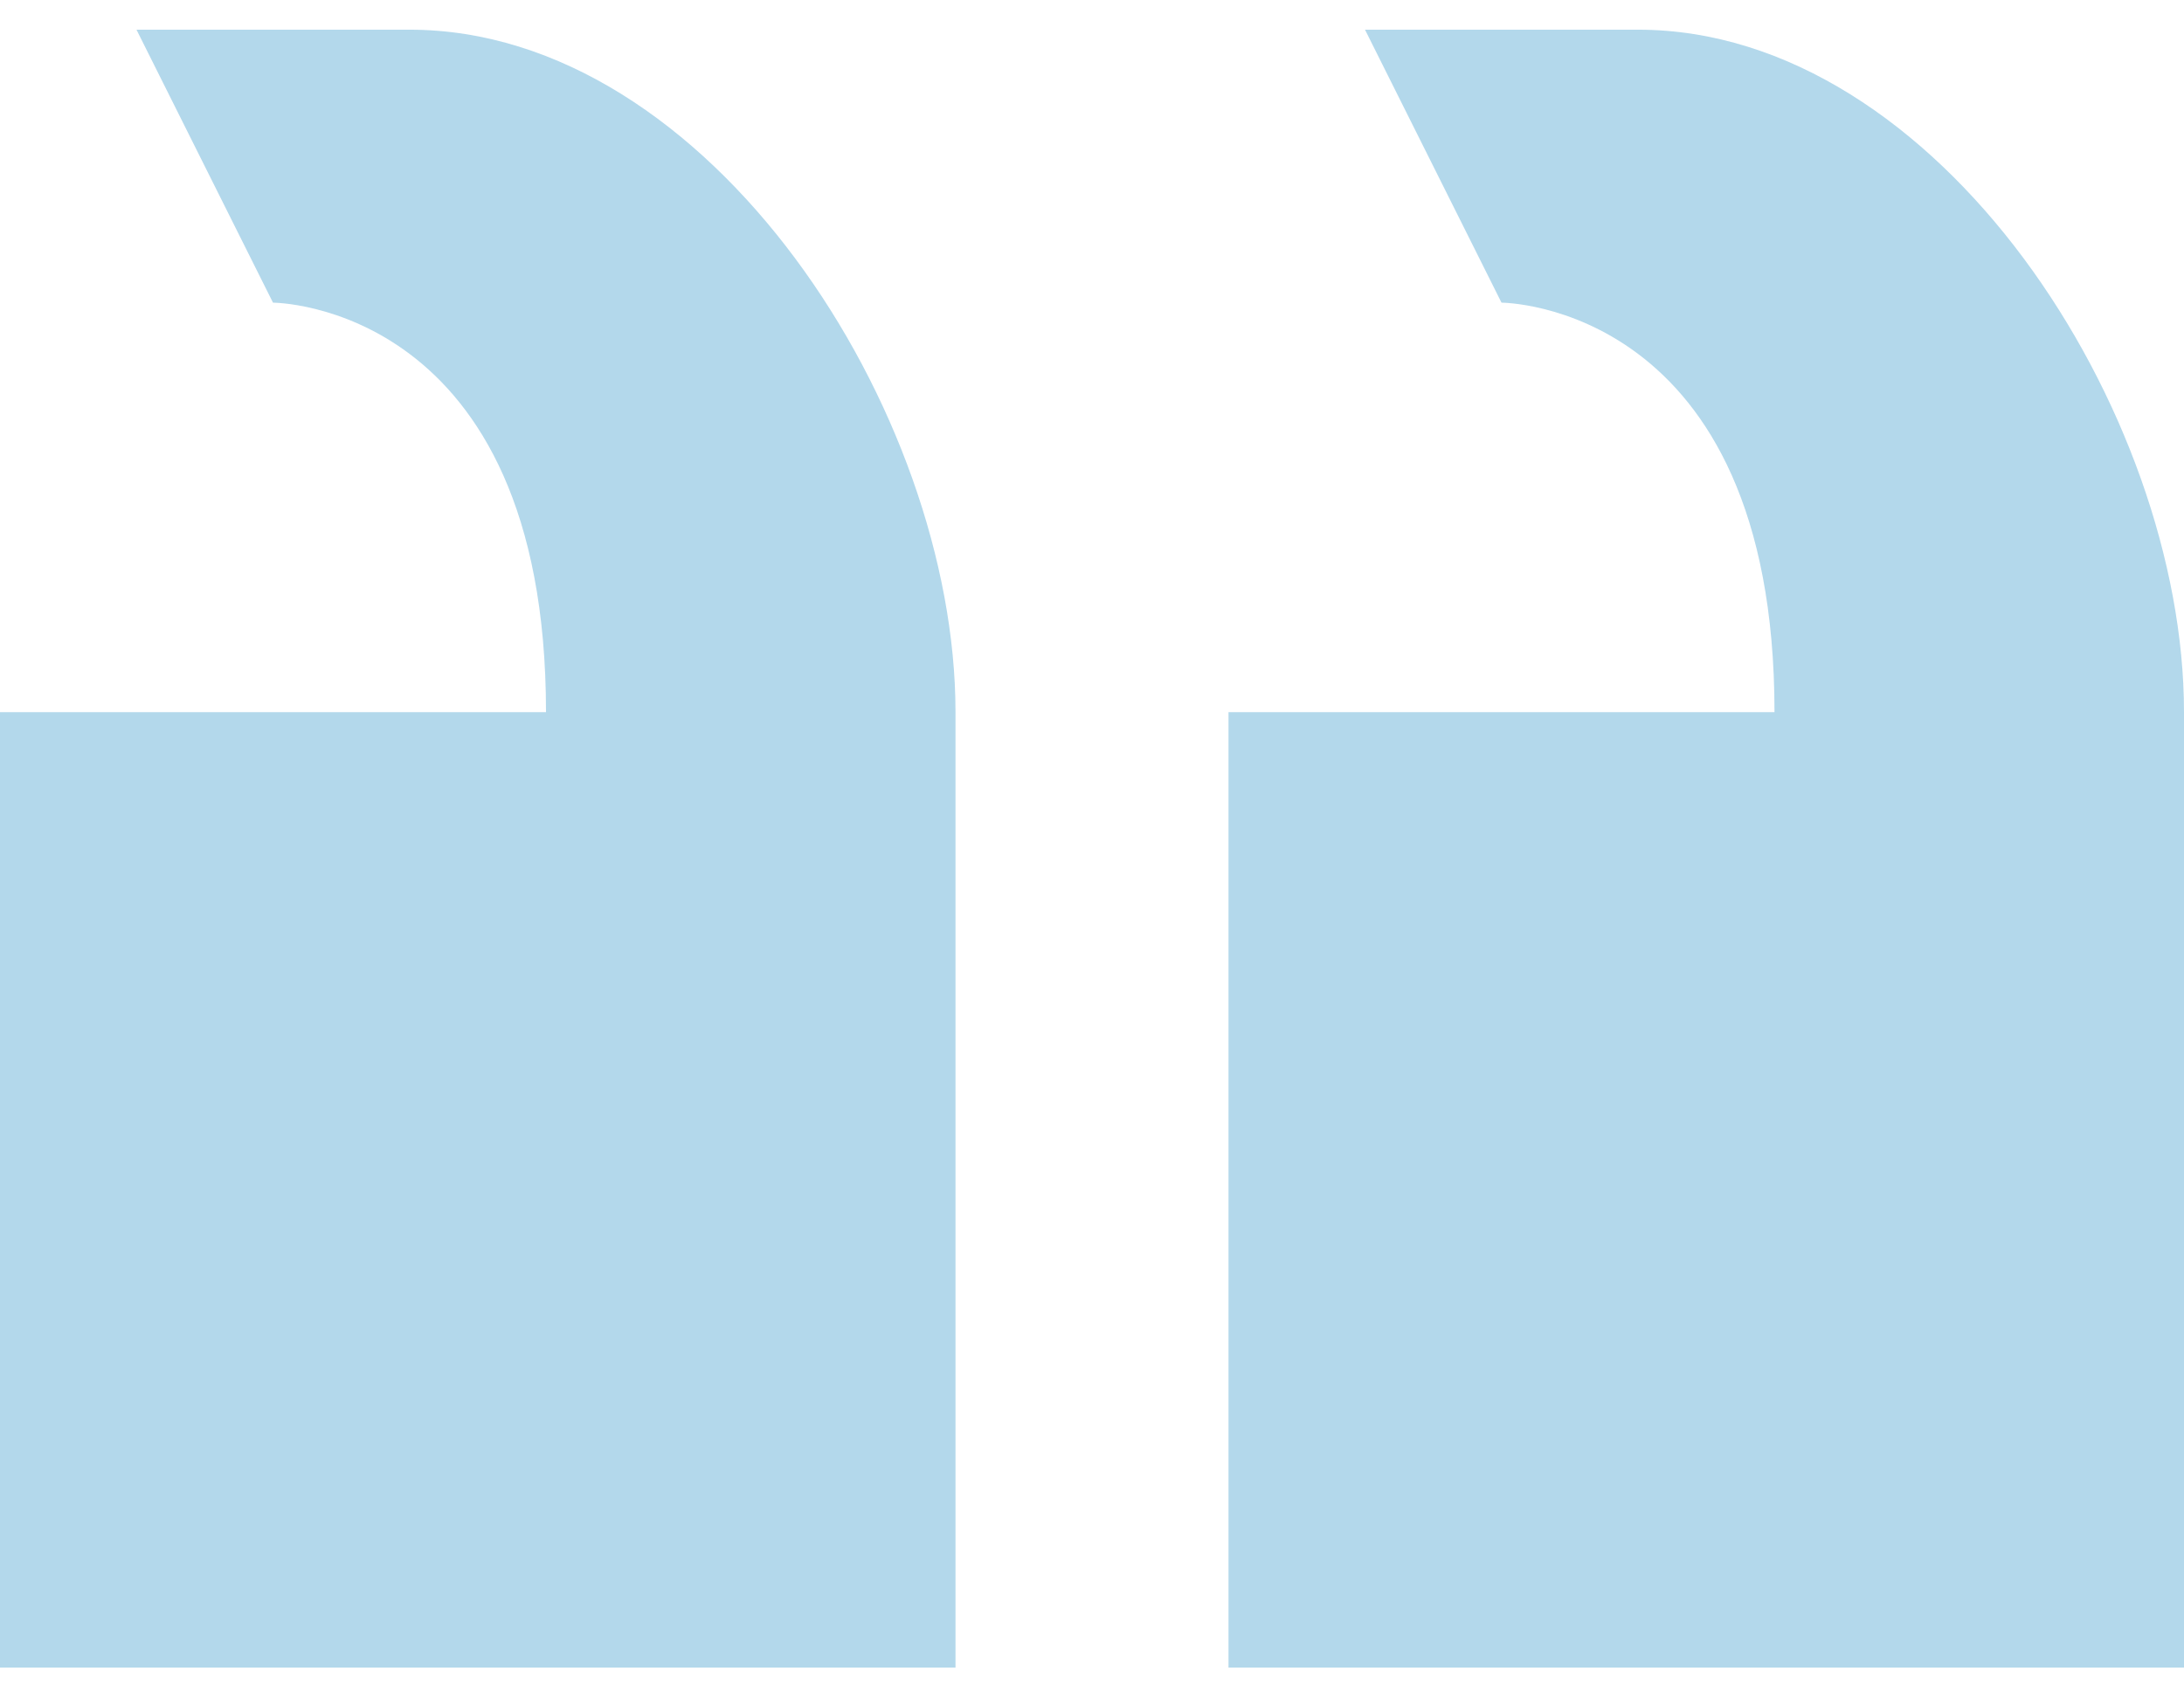 <svg width="32" height="25" viewBox="0 0 32 25" fill="none" xmlns="http://www.w3.org/2000/svg">
<path opacity="0.3" d="M18 10.435V24.435H32V10.435C32 6.035 28.4 0.435 24 0.435H20L22 4.435C22 4.435 26 4.435 26 10.435H18ZM0 10.435V24.435H14V10.435C14 6.035 10.4 0.435 6 0.435H2L4 4.435C4 4.435 8 4.435 8 10.435H0Z" fill="#007DBA"/>
</svg>

